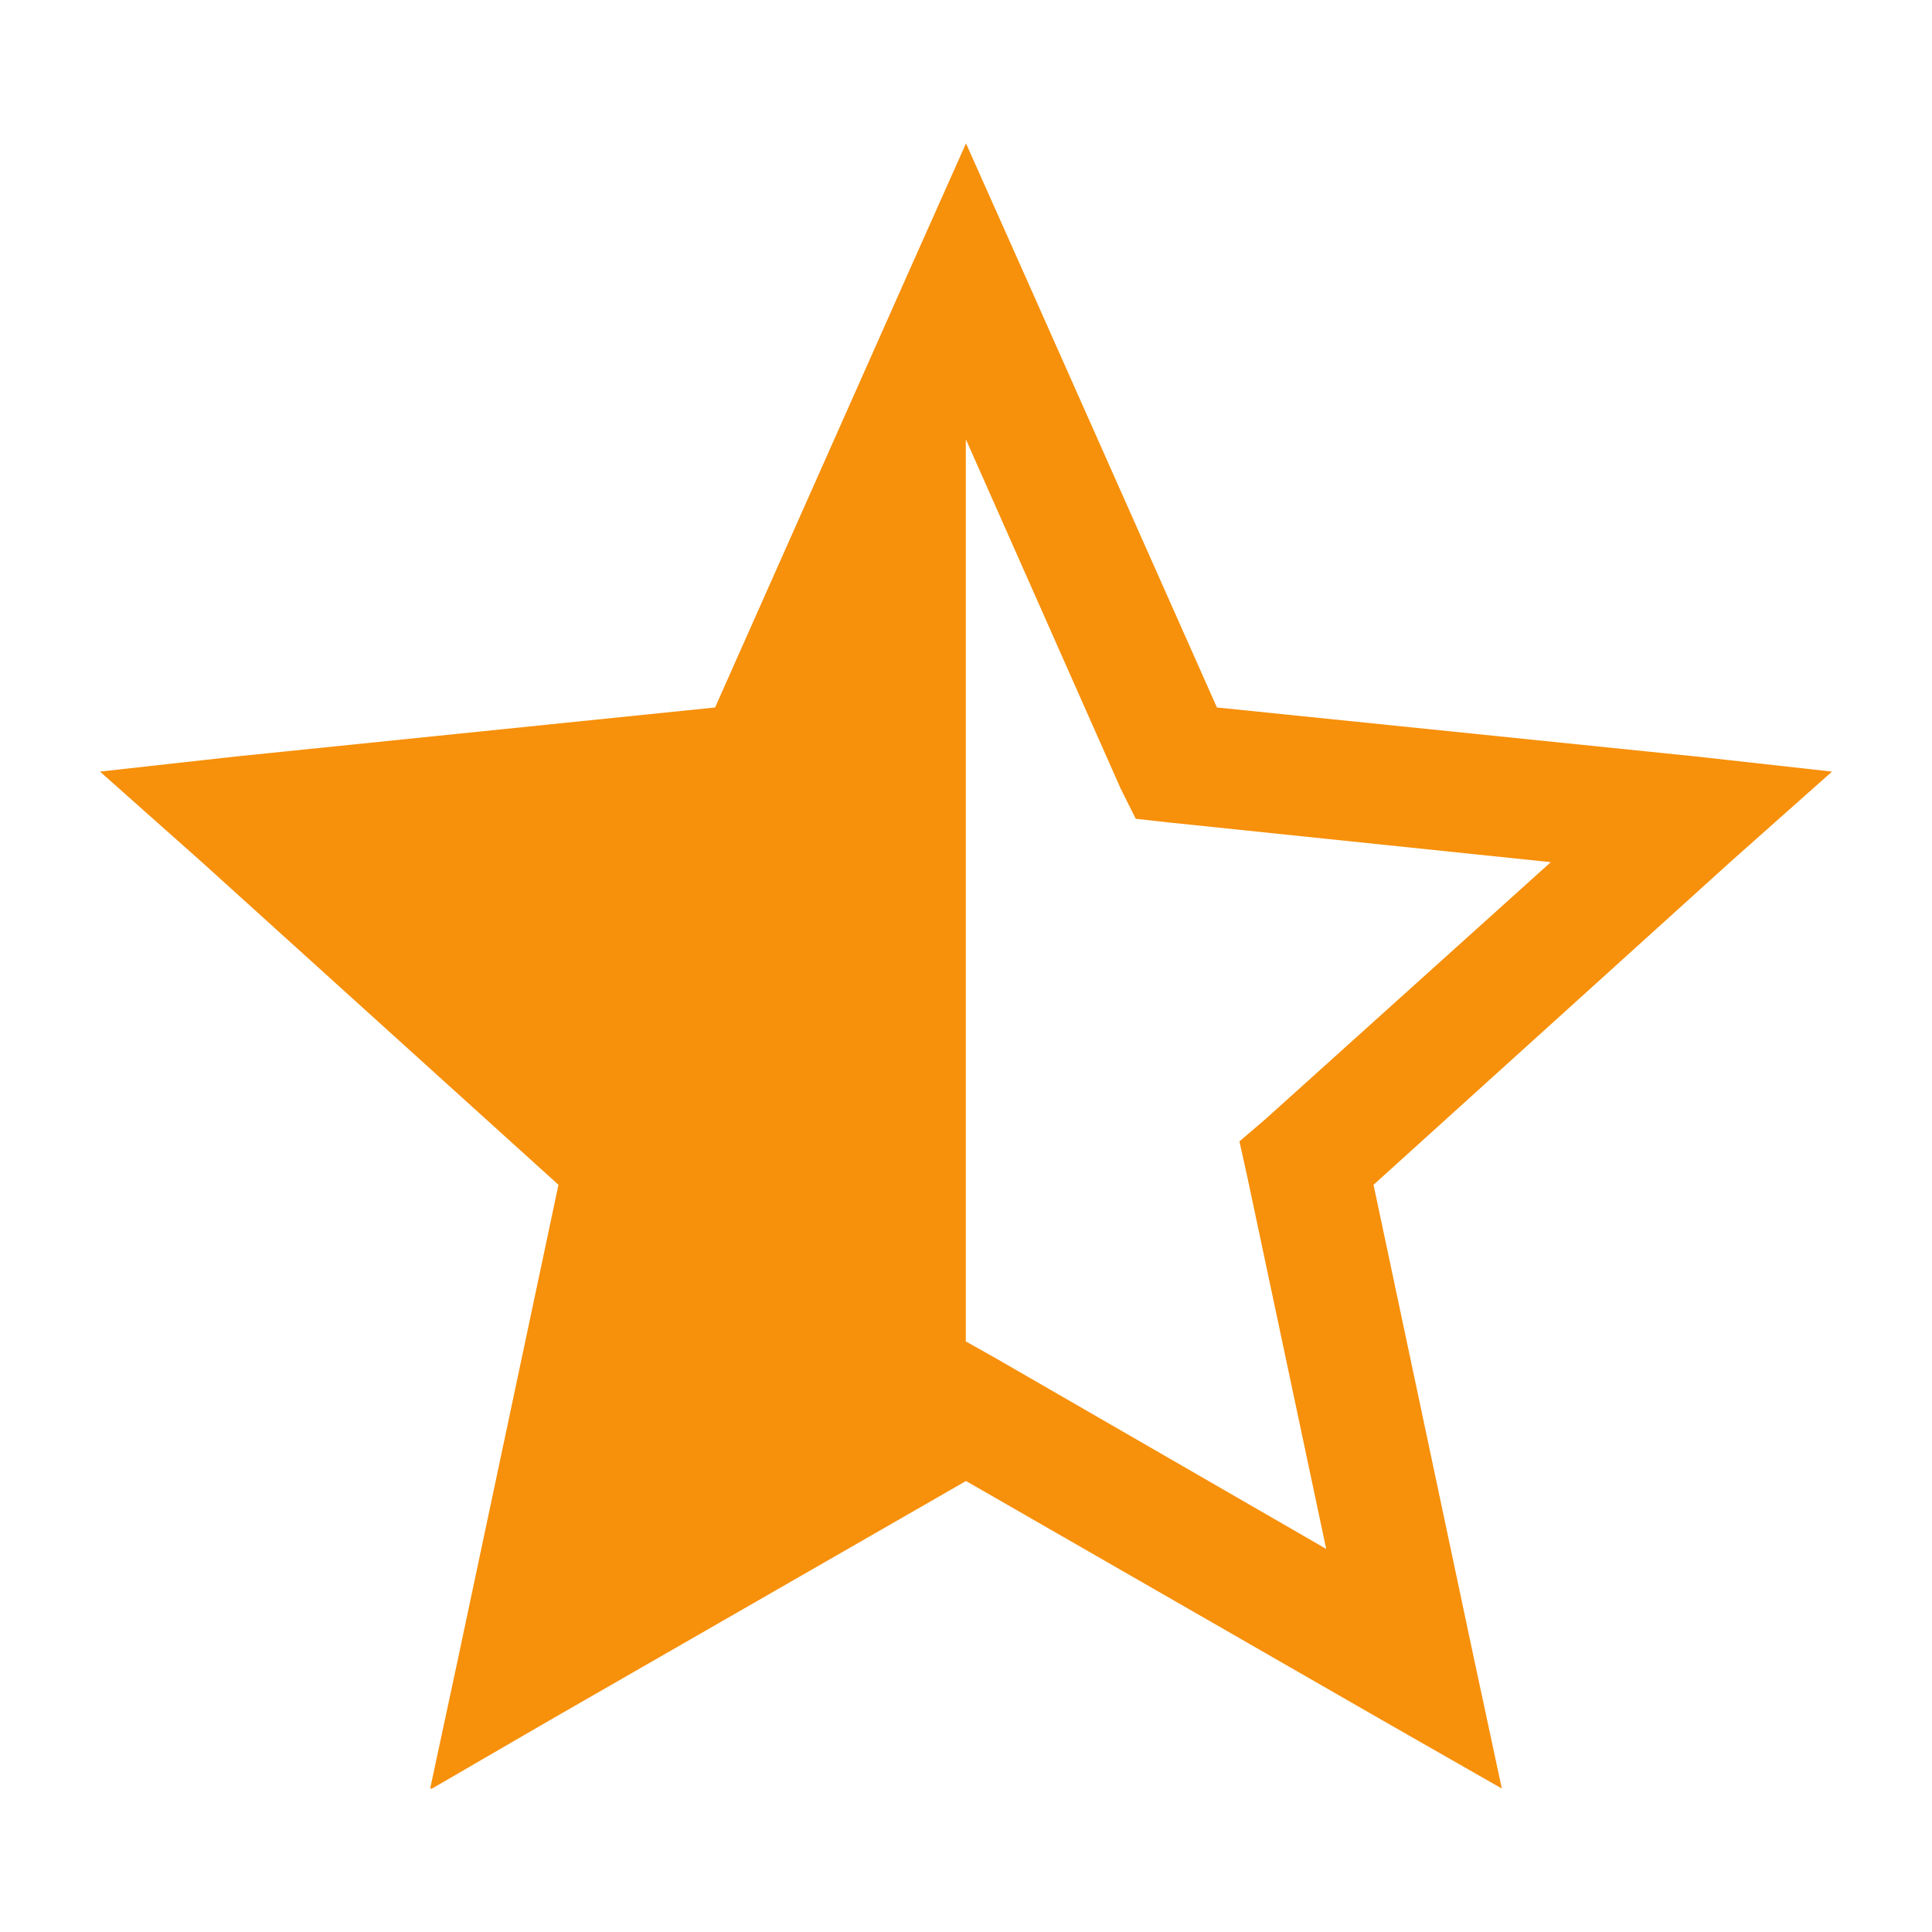 <svg width="32" height="32" xmlns="http://www.w3.org/2000/svg">

 <g>
  <title>Layer 1</title>
  <path fill="#f7900a" id="svg_1" d="m16,2.375l-0.906,2.031l-3.25,7.312l-7.938,0.812l-2.25,0.25l1.688,1.5l5.906,5.344l-1.656,7.812l-0.469,2.188l0.031,0l1.938,-1.125l6.906,-3.969l6.906,3.969l1.969,1.125l-0.469,-2.188l-1.656,-7.812l5.906,-5.344l1.688,-1.5l-2.25,-0.25l-7.938,-0.812l-3.25,-7.312l-0.906,-2.031zm0,4.906l2.562,5.781l0.25,0.5l0.562,0.062l6.312,0.656l-4.719,4.25l-0.438,0.375l0.125,0.562l1.312,6.188l-5.469,-3.156l-0.5,-0.281l0,-14.938z"/>
 </g>
</svg>